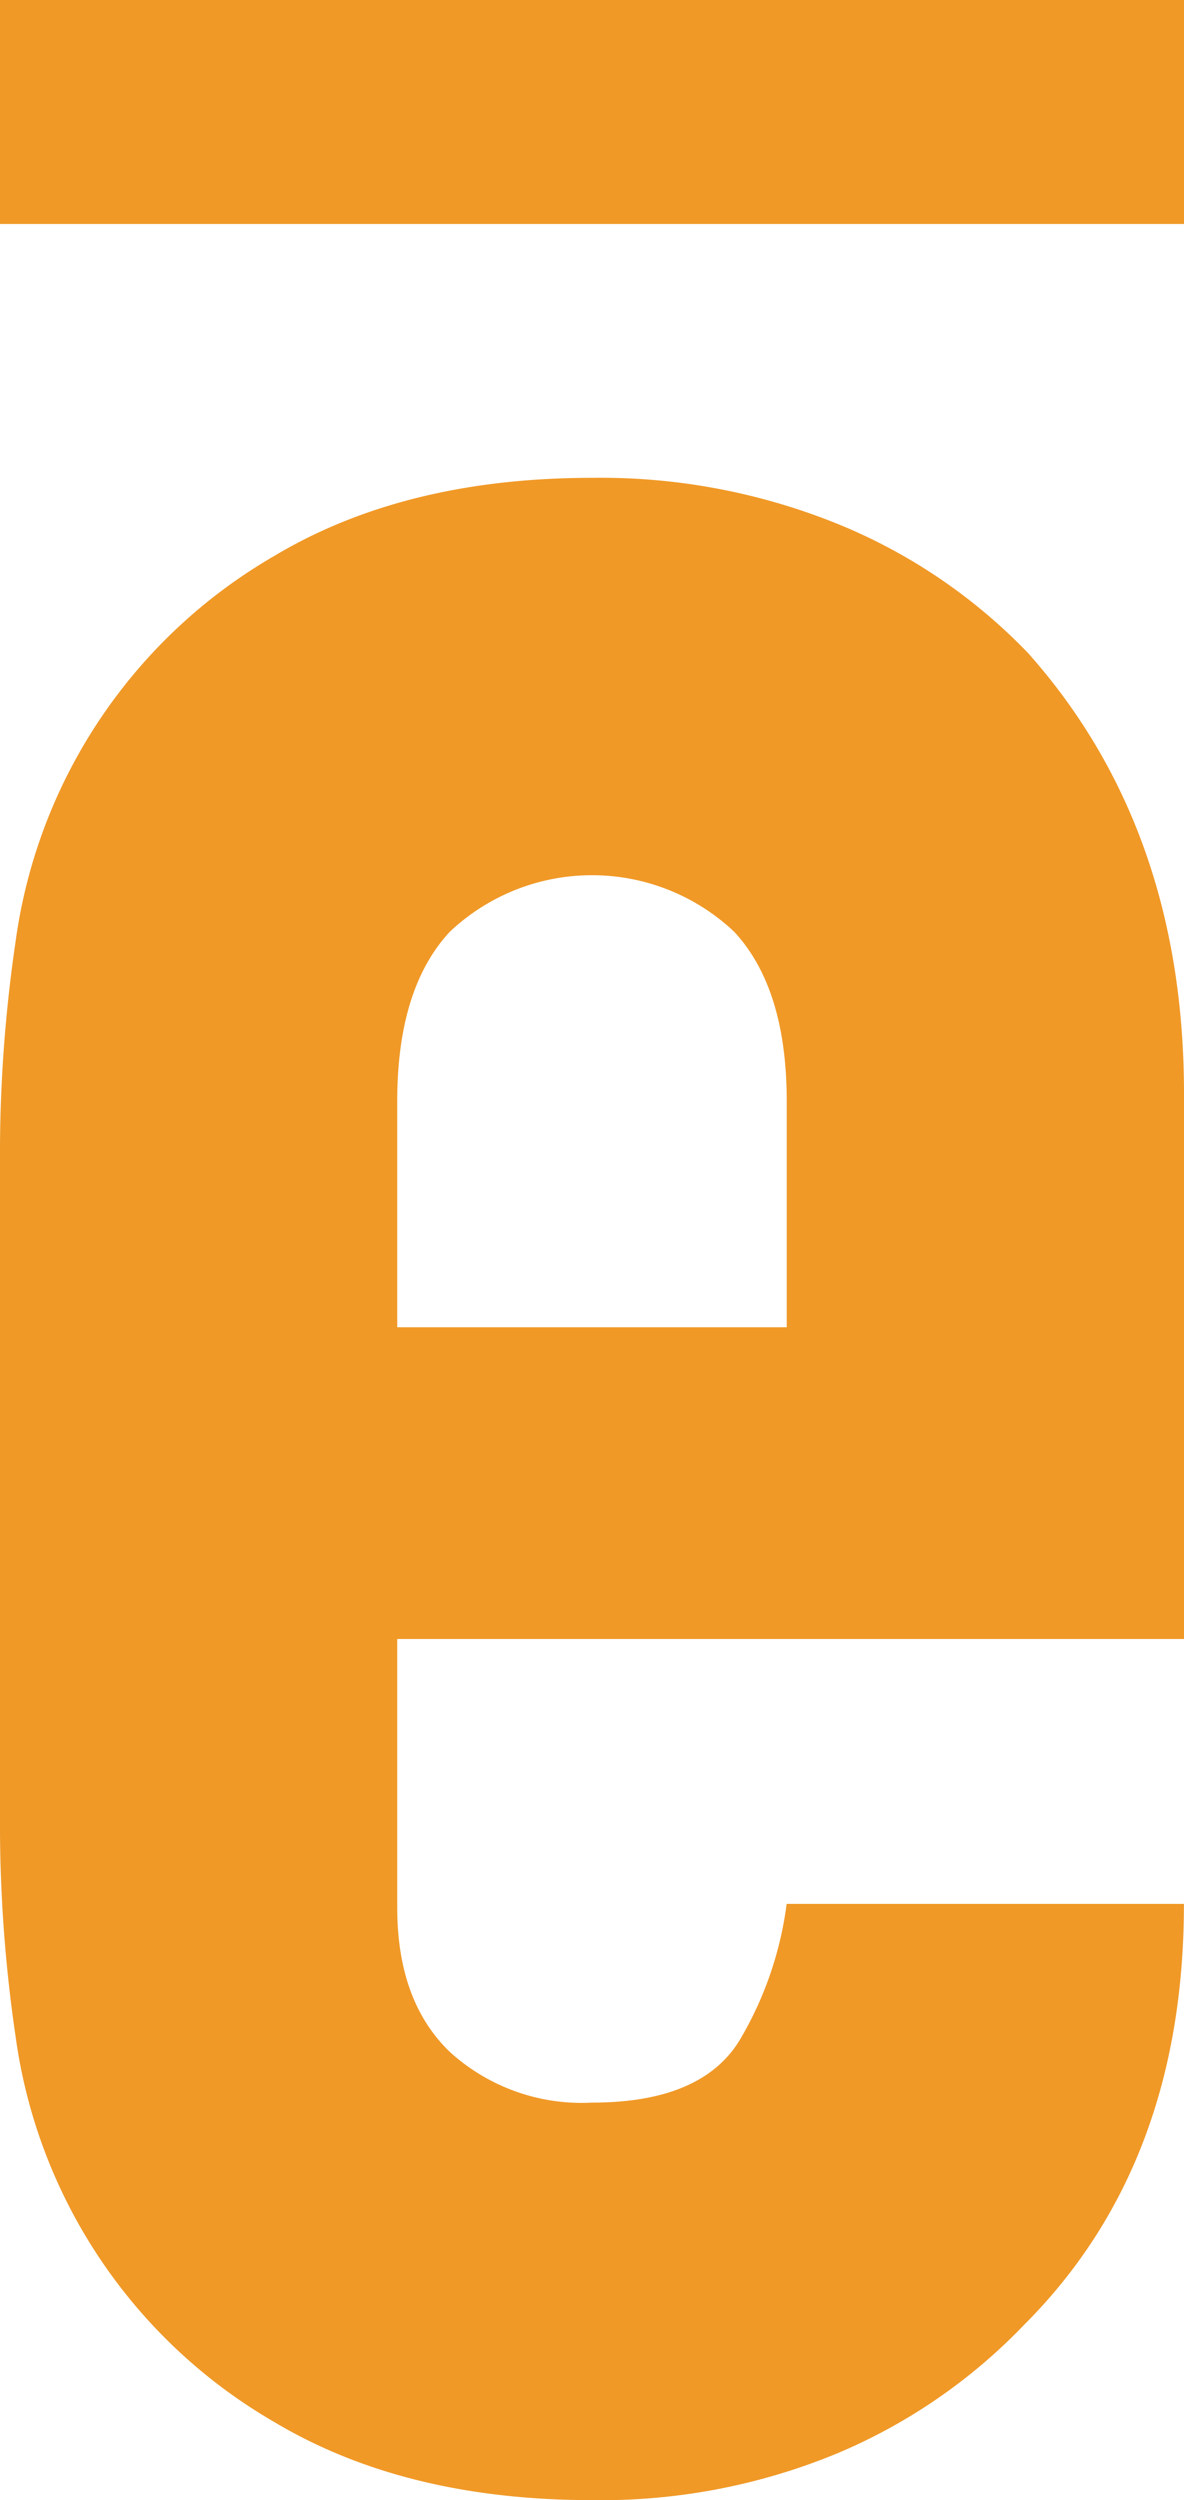 <svg id="icon_E" fill="currentColor" xmlns="http://www.w3.org/2000/svg" width="63.997" height="135.07" viewBox="0 0 63.997 135.07">
    <defs>
        <style>
            .a {
                fill: #f09927;
            }
        </style>
    </defs>
    <g transform="translate(-226.121 -65.078)">
        <g transform="translate(226.121 90.889)">
            <path
                class="a"
                d="M290.118,143.379H247.593V157.9q0,5.051,2.844,7.788a10.594,10.594,0,0,0,7.683,2.737q6.1,0,8.1-3.578a19.268,19.268,0,0,0,2.421-7.158h21.473q0,14.107-8.632,22.735a30.2,30.2,0,0,1-10.1,6.947A33.357,33.357,0,0,1,258.12,189.9q-10.1,0-17.157-4.21a28.516,28.516,0,0,1-14-20.842,78.852,78.852,0,0,1-.842-12V117.7a78.907,78.907,0,0,1,.842-12,28.516,28.516,0,0,1,14-20.842q7.051-4.208,17.157-4.21a34.116,34.116,0,0,1,13.367,2.527,29.907,29.907,0,0,1,10.21,6.947q8.419,9.471,8.421,23.786Zm-42.525-16.841h21.052V114.326q0-6.1-2.842-9.156a11.192,11.192,0,0,0-15.367,0q-2.843,3.052-2.844,9.156Z"
                transform="translate(-226.121 -80.645)"
            />
        </g>
        <rect class="a" width="63.997" height="12.101" transform="translate(226.121 65.078)" />
    </g>
</svg>
